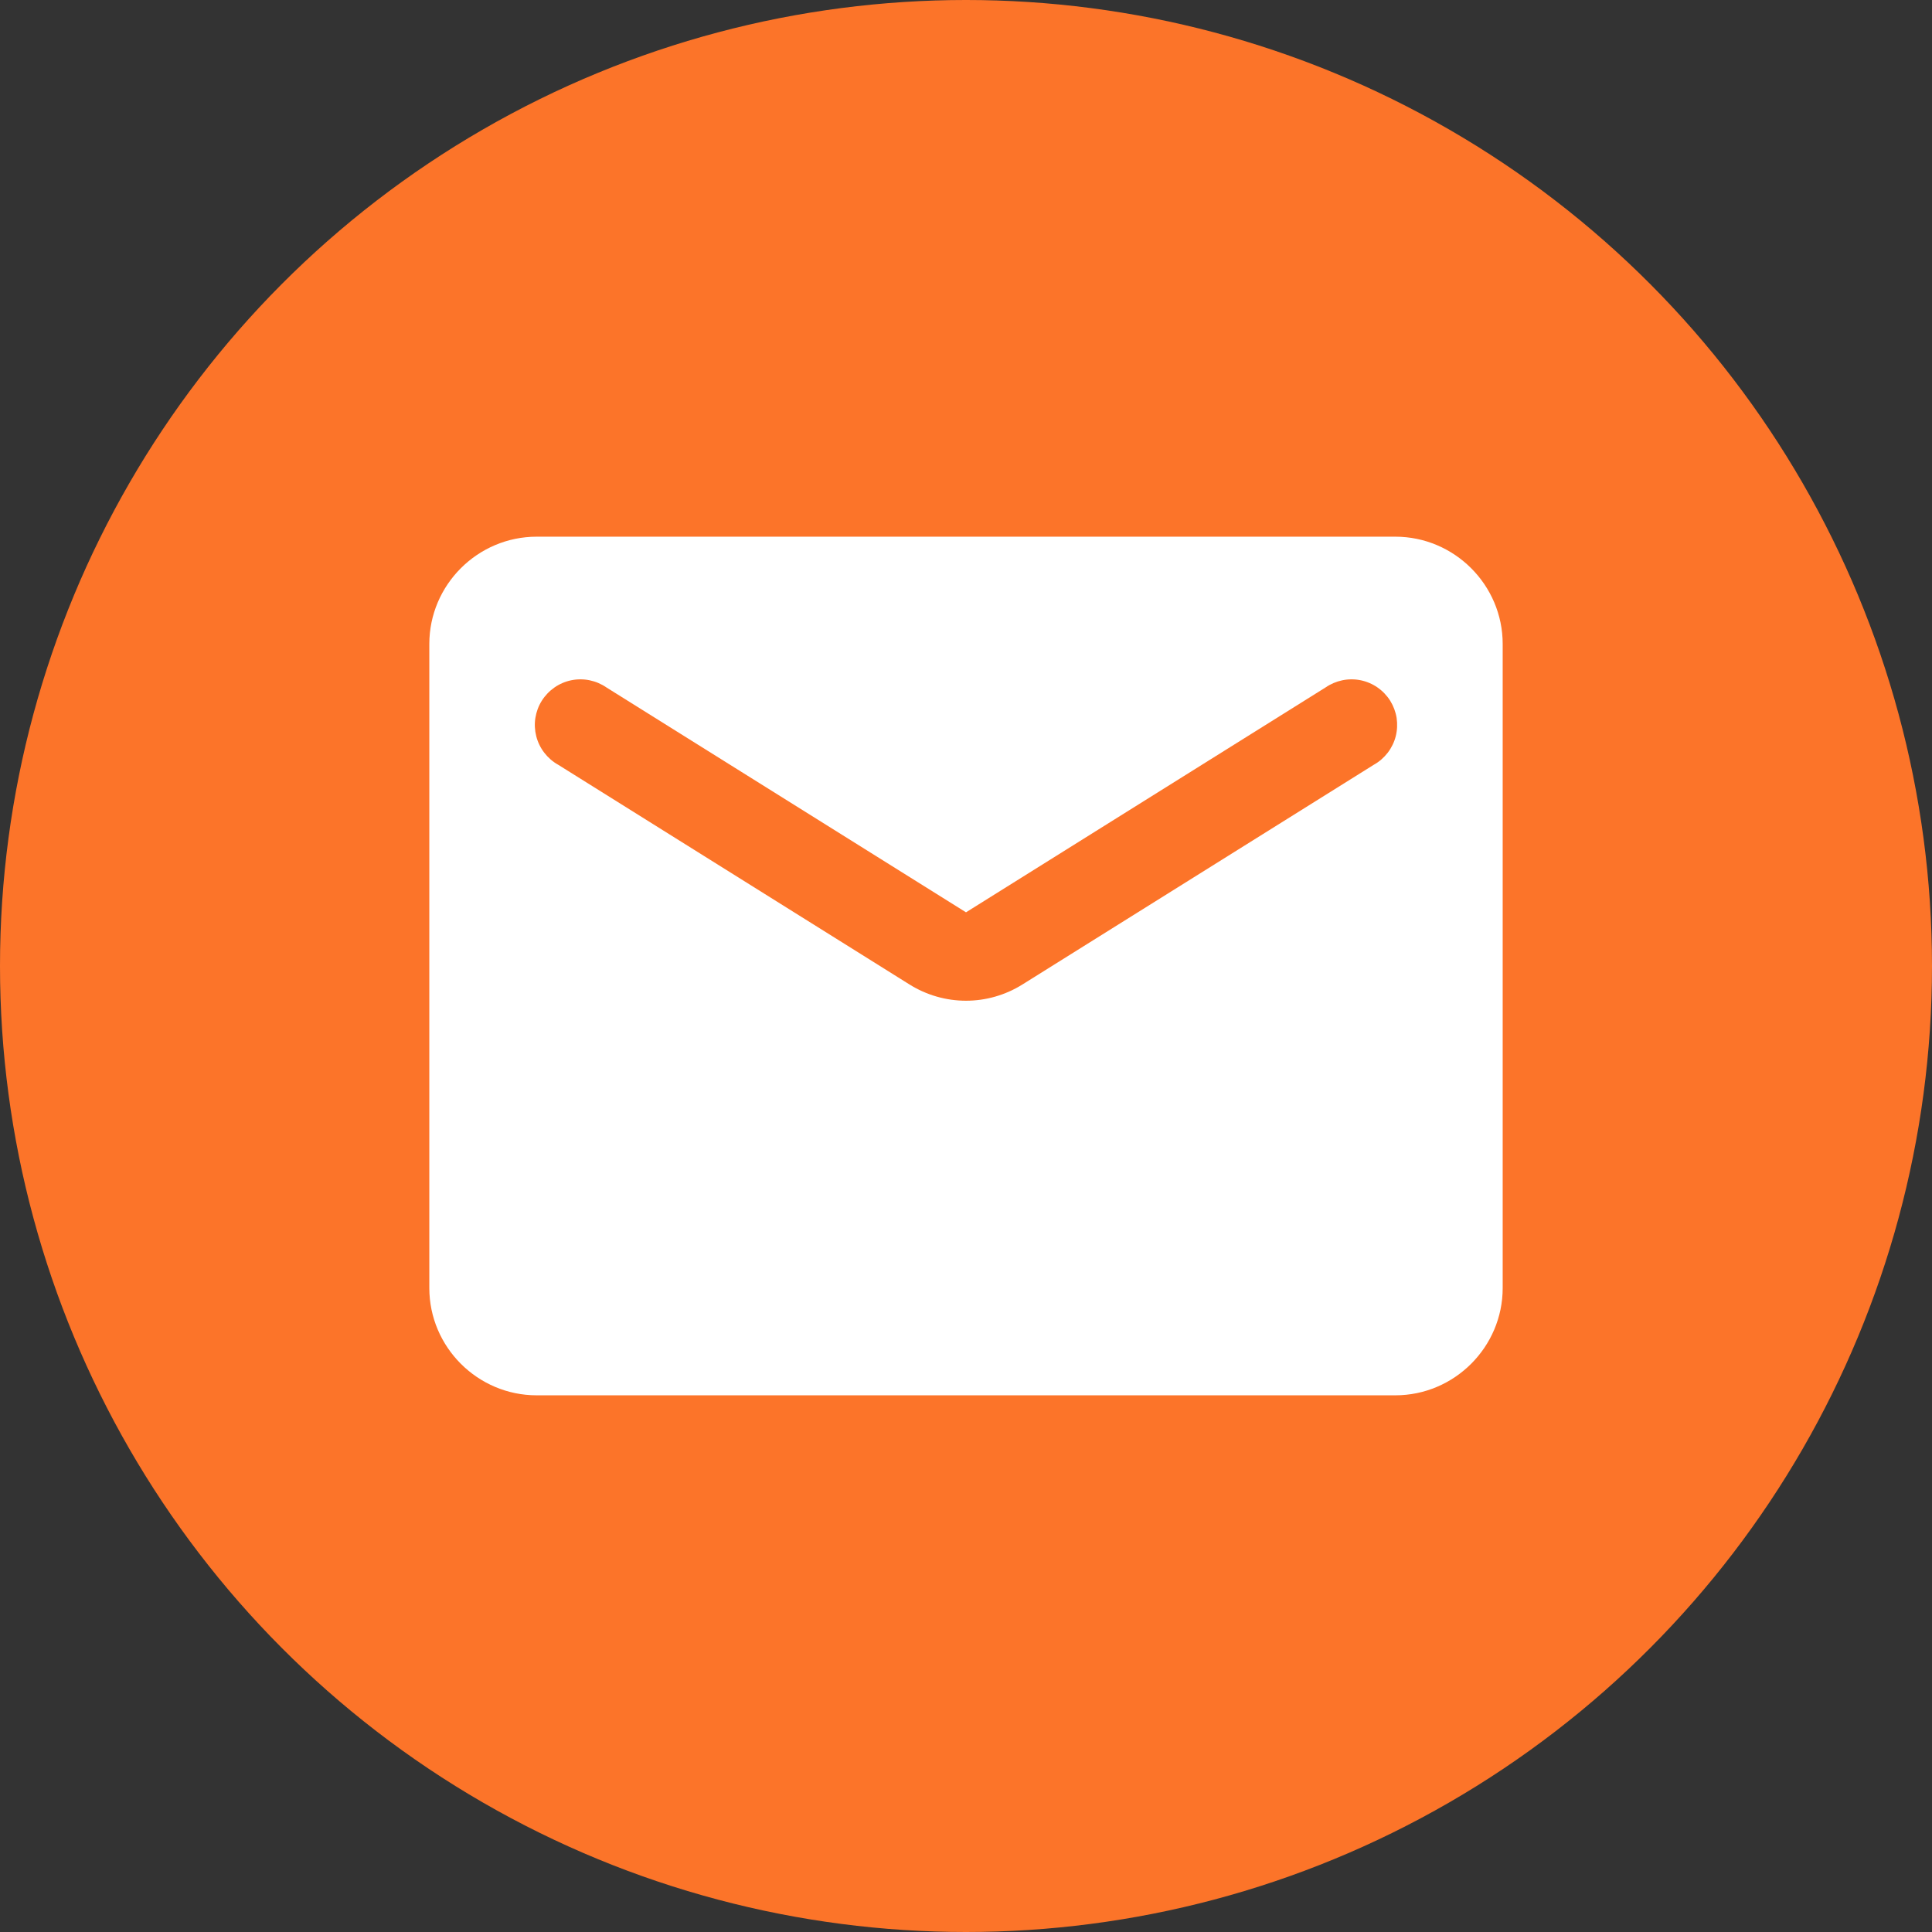 <?xml version="1.0" encoding="UTF-8"?>
<svg xmlns="http://www.w3.org/2000/svg" width="28" height="28" viewBox="0 0 28 28" fill="none">
  <rect x="0" y="0" width="28" height="28" fill="#333333" stroke="none"/>
  <g clip-path="url(#clip0_634_1023)">
    <circle cx="14" cy="14" r="14" fill="#FC7429"></circle>
    <path d="M20.222 7.778H7.778C6.922 7.778 6.222 8.478 6.222 9.333V18.667C6.222 19.522 6.922 20.222 7.778 20.222H20.222C21.078 20.222 21.778 19.522 21.778 18.667V9.333C21.778 8.478 21.078 7.778 20.222 7.778ZM19.911 11.083L14.824 14.264C14.319 14.583 13.681 14.583 13.175 14.264L8.089 11.083C8.011 11.04 7.943 10.98 7.888 10.909C7.834 10.839 7.794 10.757 7.772 10.671C7.75 10.584 7.745 10.494 7.759 10.405C7.773 10.317 7.804 10.232 7.852 10.156C7.899 10.081 7.962 10.015 8.035 9.964C8.108 9.913 8.191 9.877 8.279 9.859C8.367 9.841 8.457 9.841 8.545 9.859C8.632 9.877 8.715 9.912 8.789 9.963L14 13.222L19.211 9.963C19.285 9.912 19.368 9.877 19.455 9.859C19.543 9.841 19.633 9.841 19.721 9.859C19.808 9.877 19.892 9.913 19.965 9.964C20.038 10.015 20.101 10.081 20.148 10.156C20.195 10.232 20.227 10.317 20.241 10.405C20.254 10.494 20.25 10.584 20.228 10.671C20.206 10.757 20.166 10.839 20.112 10.909C20.057 10.98 19.989 11.04 19.911 11.083Z" fill="white"></path>
  </g>
  <defs>
    <clipPath id="clip0_634_1023">
      <rect width="28" height="28" fill="white"></rect>
    </clipPath>
  </defs>
</svg>
